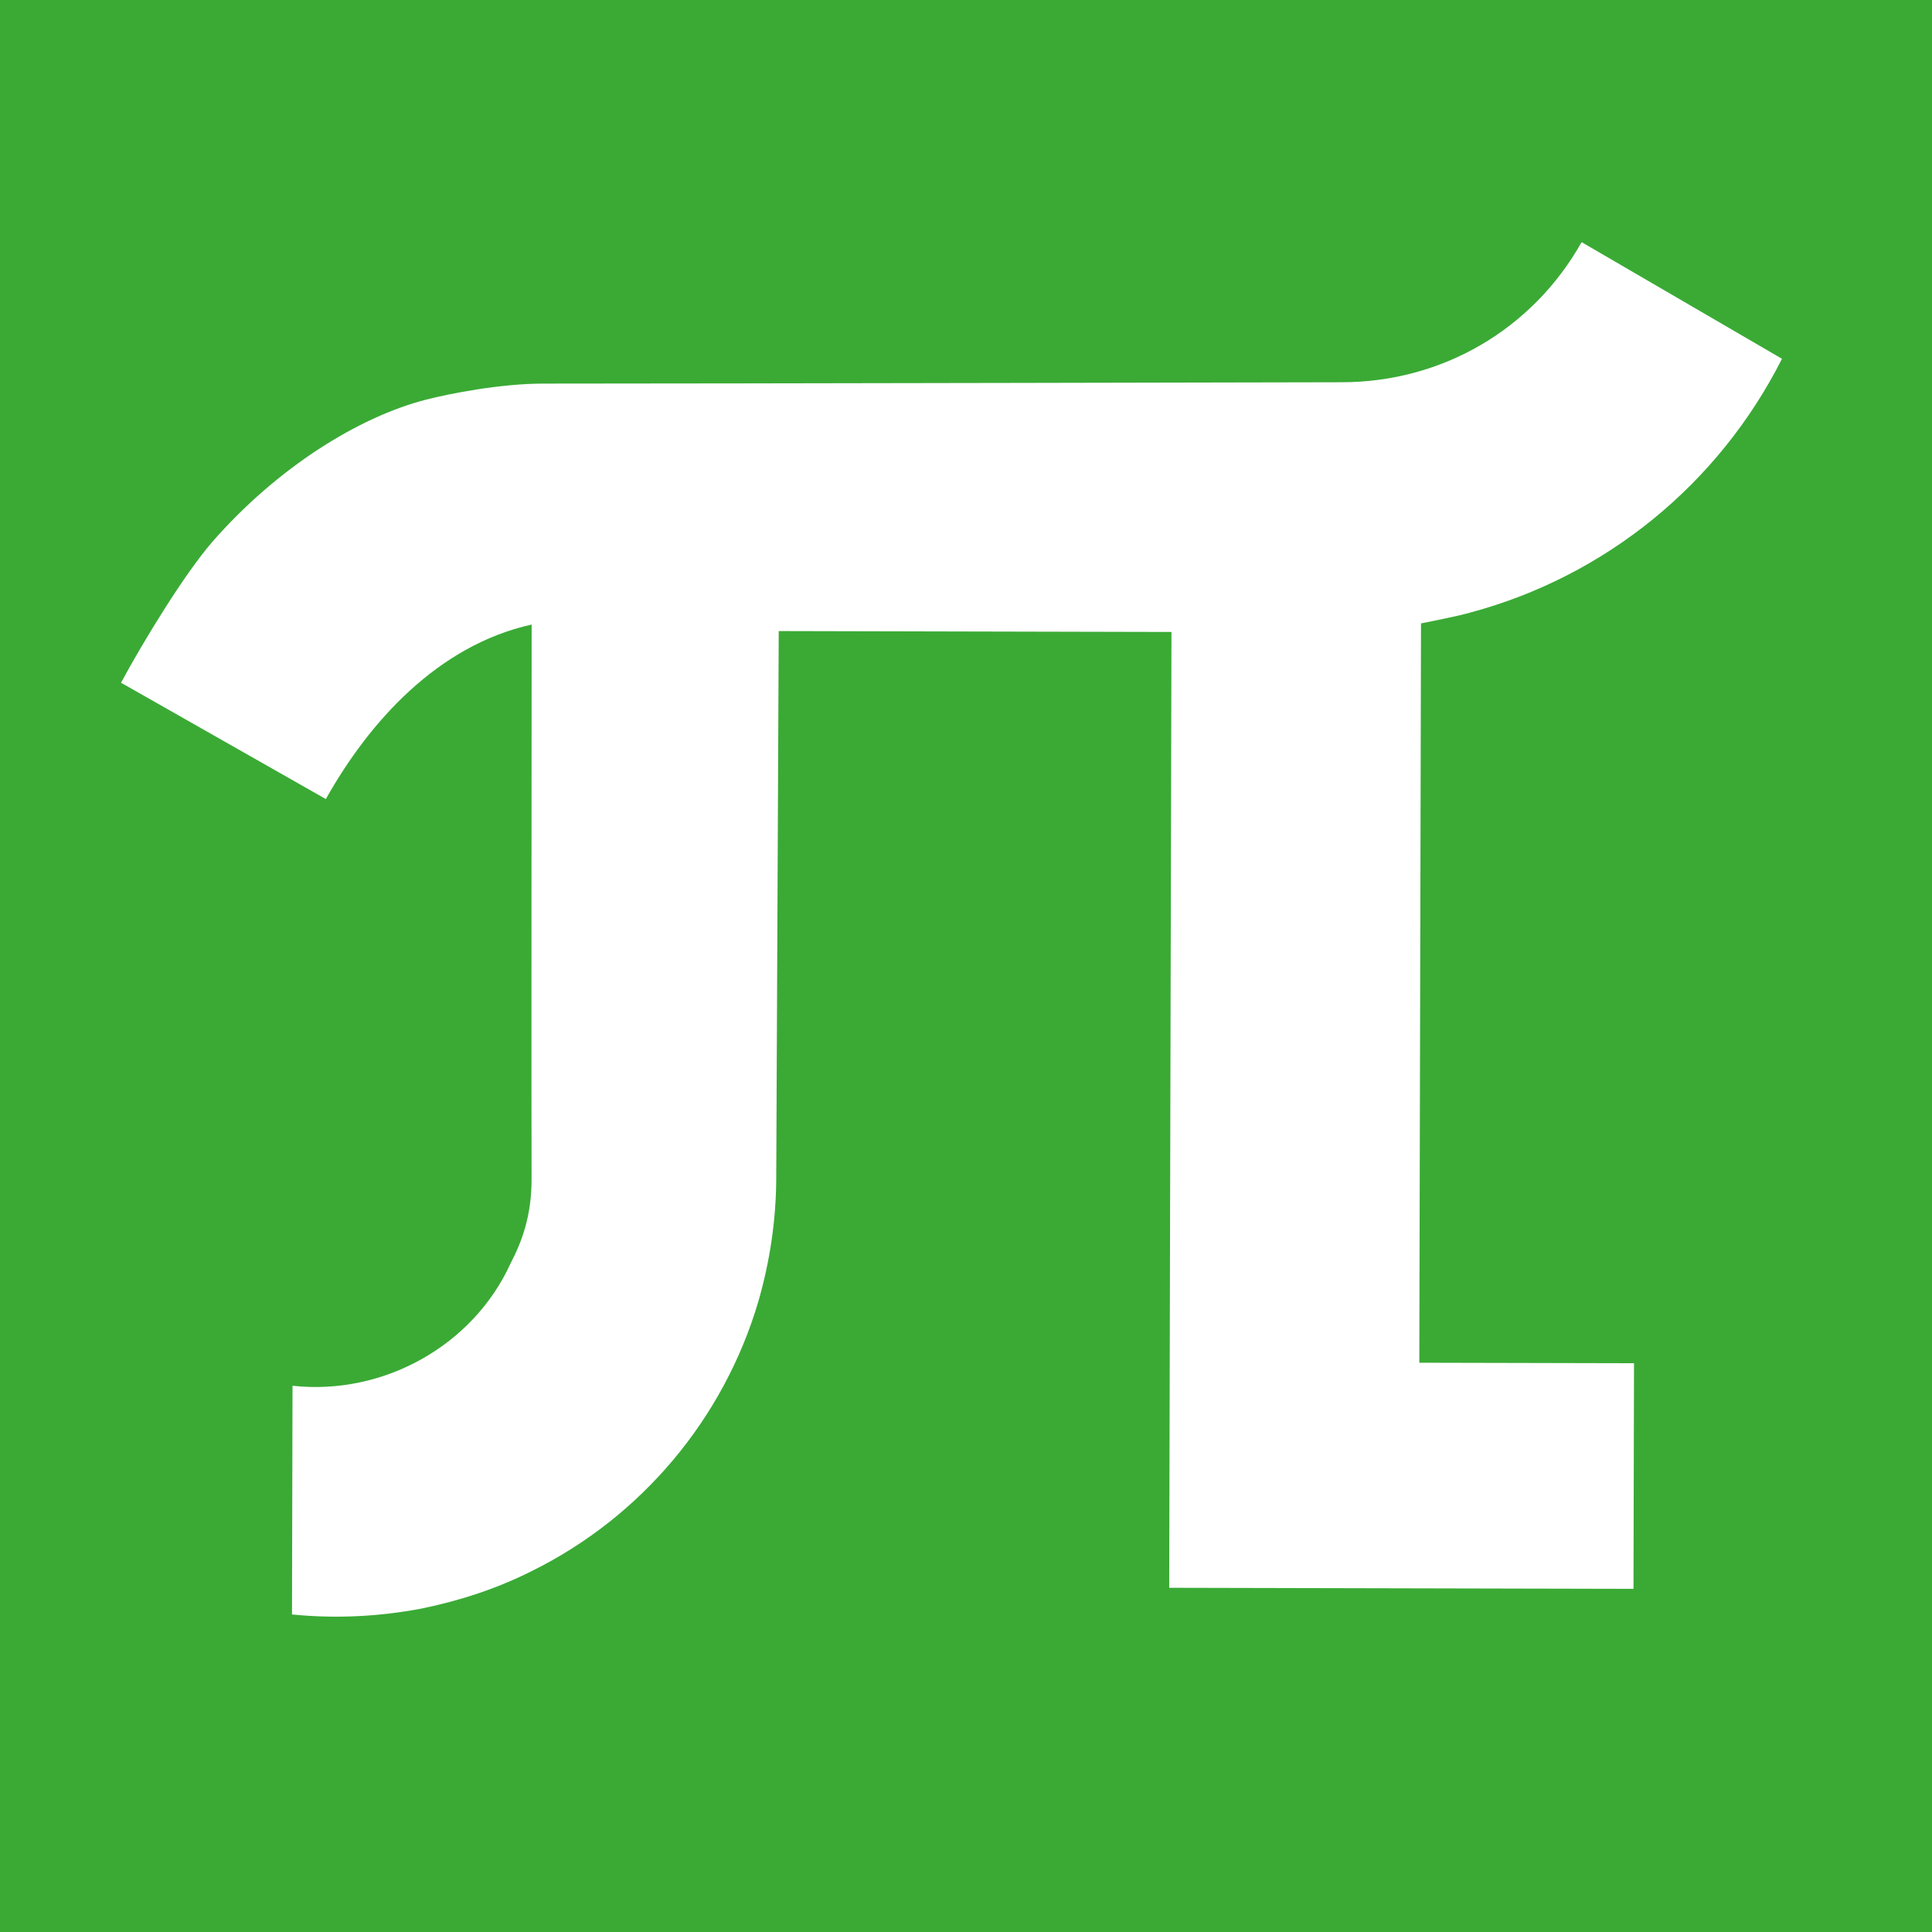 <svg xmlns="http://www.w3.org/2000/svg" version="1.1" xmlns:xlink="http://www.w3.org/1999/xlink" xmlns:svgjs="http://svgjs.dev/svgjs" width="512" height="512"><svg id="SvgjsSvg1002" xmlns="http://www.w3.org/2000/svg" viewBox="0 0 512 512"><defs><style>.cls-1{fill:#3aaa35;}</style></defs><path class="cls-1" d="M0,0v512h512l.04-512H0ZM389.72,162.32c-3.25.96-13.14,2.89-13.14,2.89l-.45,195.93,56.9.13-.14,59.79-123.04-.28.6-253.3-104.08-.24-.66,144.88c-.02,11.18-1.68,22.19-4.77,32.88-9.15,30.94-30.93,56.97-59.98,71.33-9.26,4.67-19.15,7.9-29.37,9.98-11.03,2.08-22.54,2.71-34.21,1.54l.14-60.61c23.99,2.65,47.85-10.58,57.79-32.44,2.77-5.35,5.66-12.31,5.56-22.84-.08-8.32.02-146.44.02-146.44-24.86,5.5-43.06,25.77-54.54,46.24l-54.28-30.83c6.02-11.17,16.86-28.87,24.16-37.29,17.23-19.73,38.84-33.14,56.64-37.72,6.38-1.64,19.86-4.26,31.05-4.26,47.91,0,211.43-.36,211.43-.36,26.75.06,50.77-13.98,63.79-37.13l53.1,30.91c-16.78,33.19-46.66,57.59-82.51,67.23h0Z"></path></svg><style>@media (prefers-color-scheme: light) { :root { filter: none; } }
@media (prefers-color-scheme: dark) { :root { filter: none; } }
</style></svg>